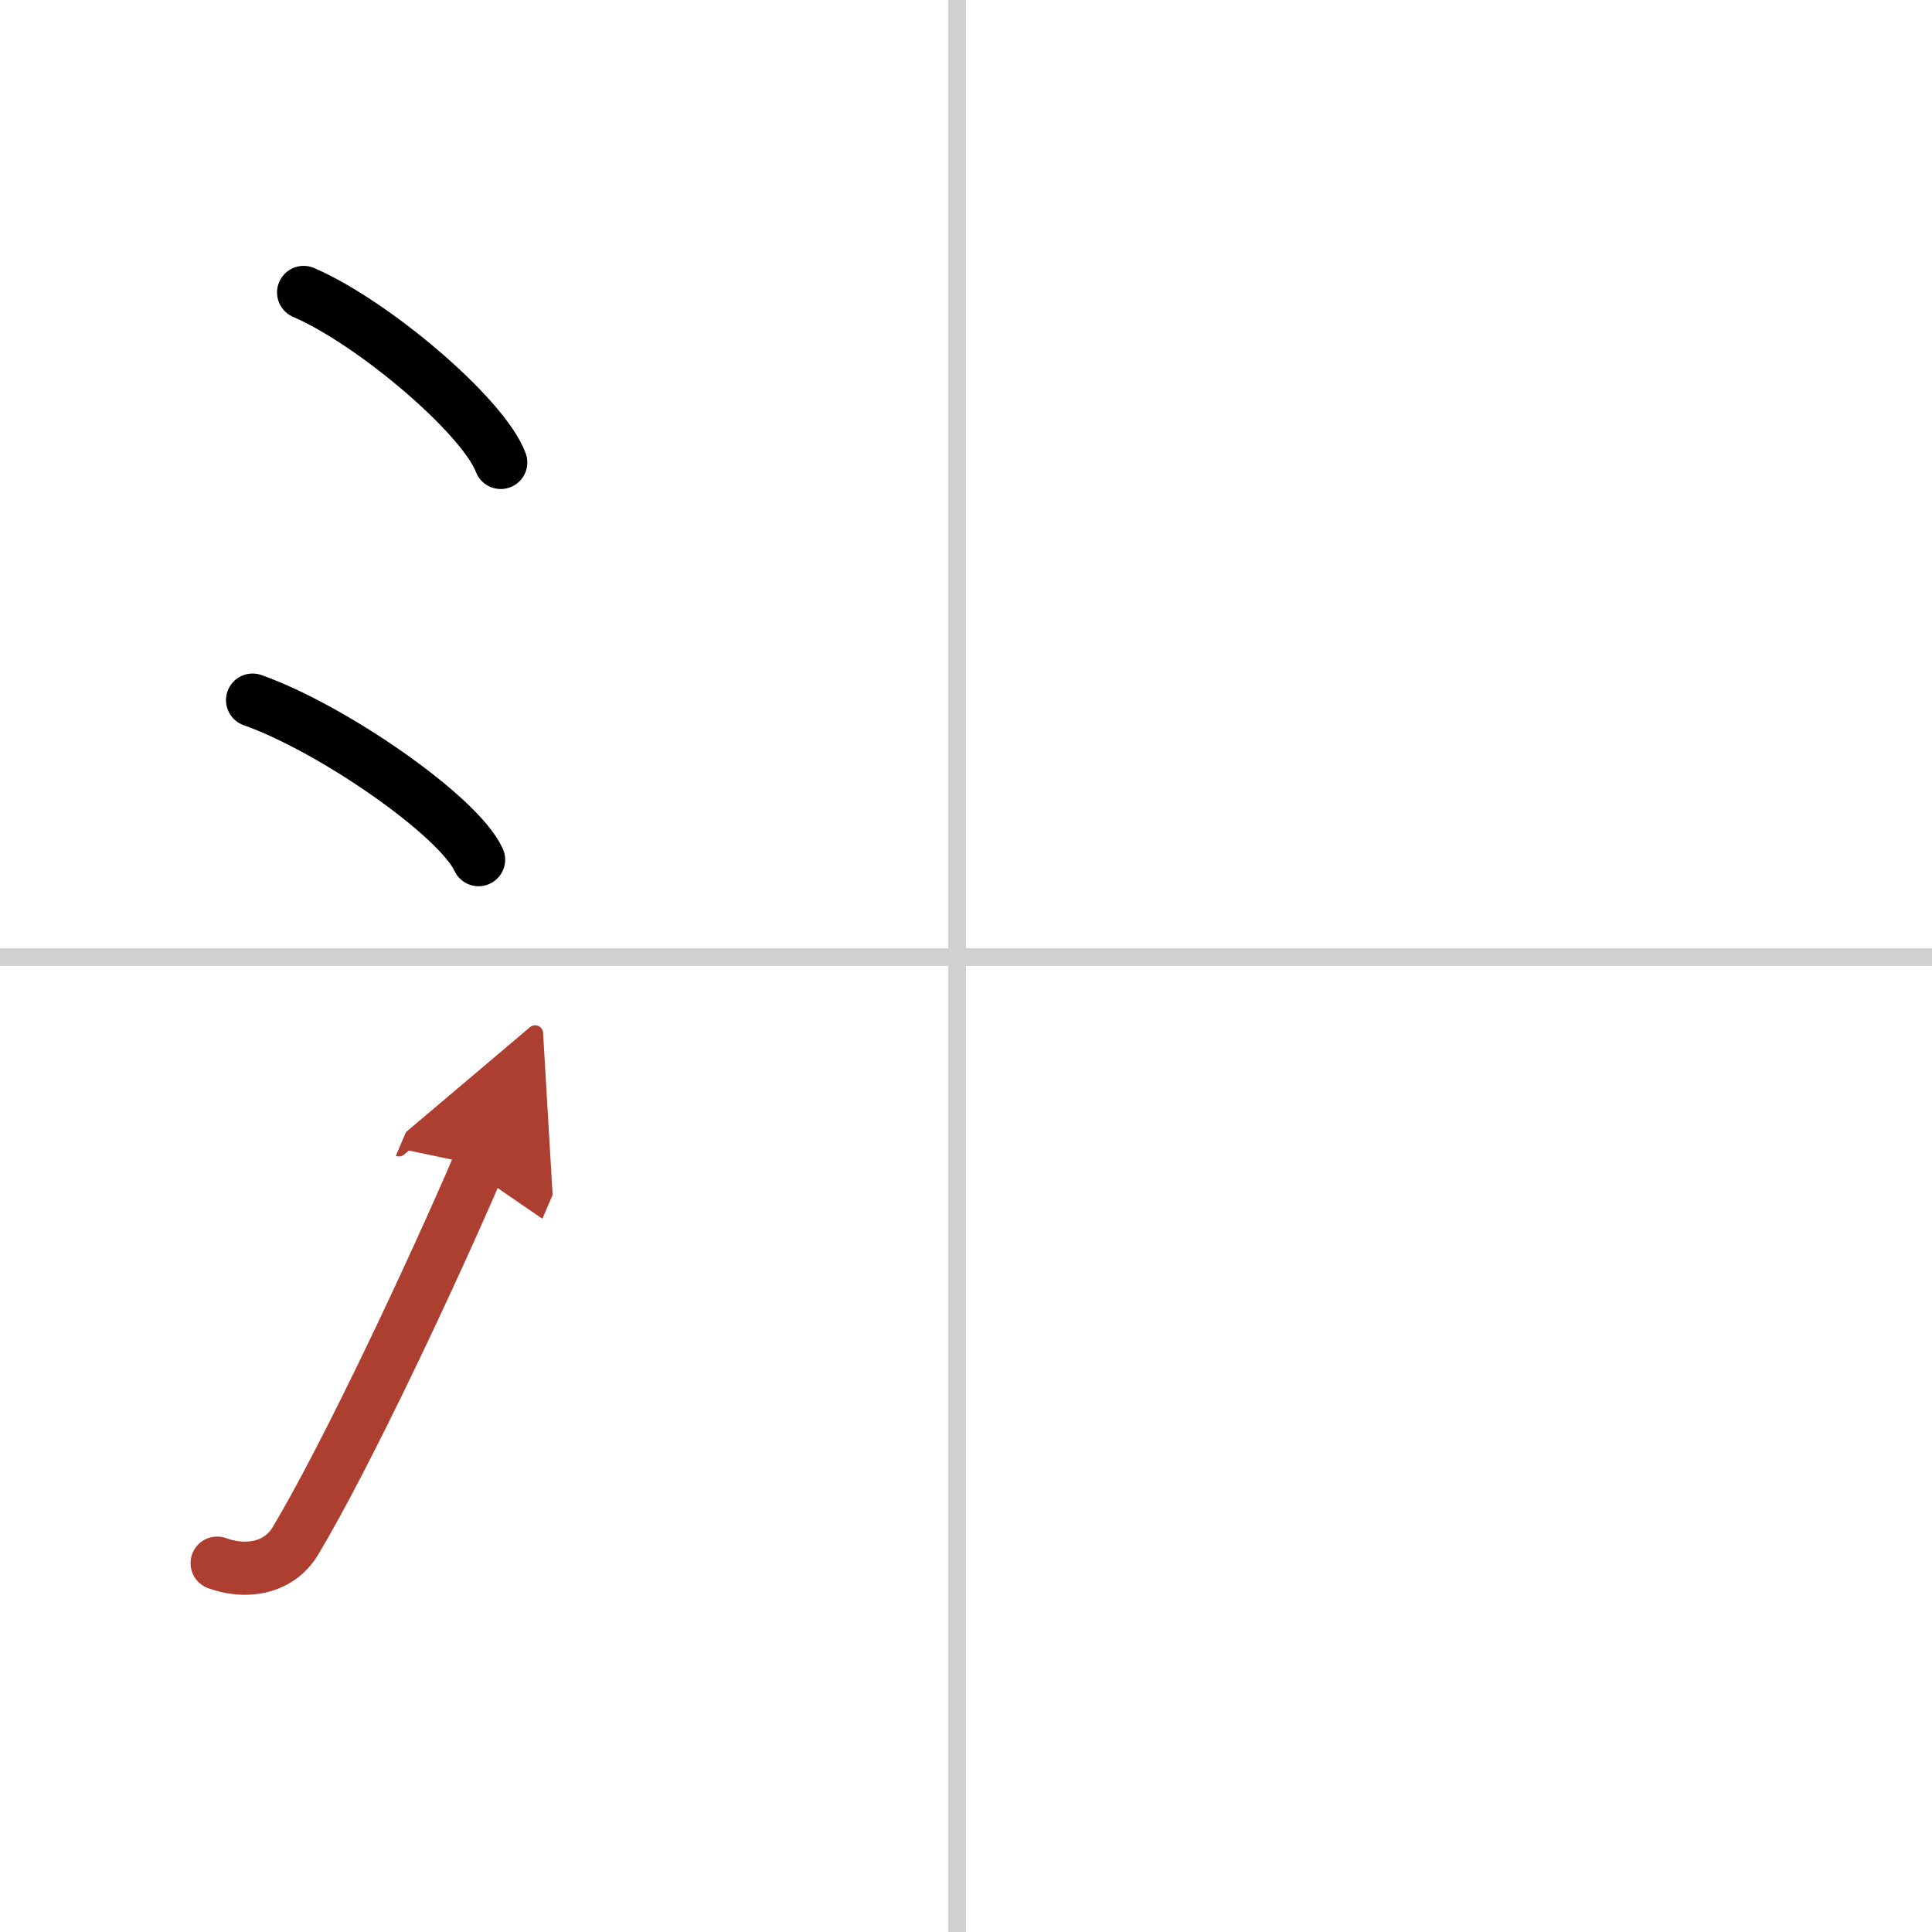 <svg width="400" height="400" viewBox="0 0 109 109" xmlns="http://www.w3.org/2000/svg"><defs><marker id="a" markerWidth="4" orient="auto" refX="1" refY="5" viewBox="0 0 10 10"><polyline points="0 0 10 5 0 10 1 5" fill="#ad3f31" stroke="#ad3f31"/></marker></defs><g fill="none" stroke="#000" stroke-linecap="round" stroke-linejoin="round" stroke-width="3"><rect width="100%" height="100%" fill="#fff" stroke="#fff"/><line x1="54" x2="54" y2="109" stroke="#d0d0d0" stroke-width="1"/><line x2="109" y1="54" y2="54" stroke="#d0d0d0" stroke-width="1"/><path d="m17.13 16.5c3.92 1.69 10.13 6.96 11.12 9.59"/><path d="m14.25 39.5c4.5 1.59 11.62 6.53 12.75 9"/><path d="m12.25 88.19c1.5 0.56 3.44 0.38 4.42-1.26 2.86-4.77 7.72-15.1 10.33-21.19" marker-end="url(#a)" stroke="#ad3f31"/></g></svg>

